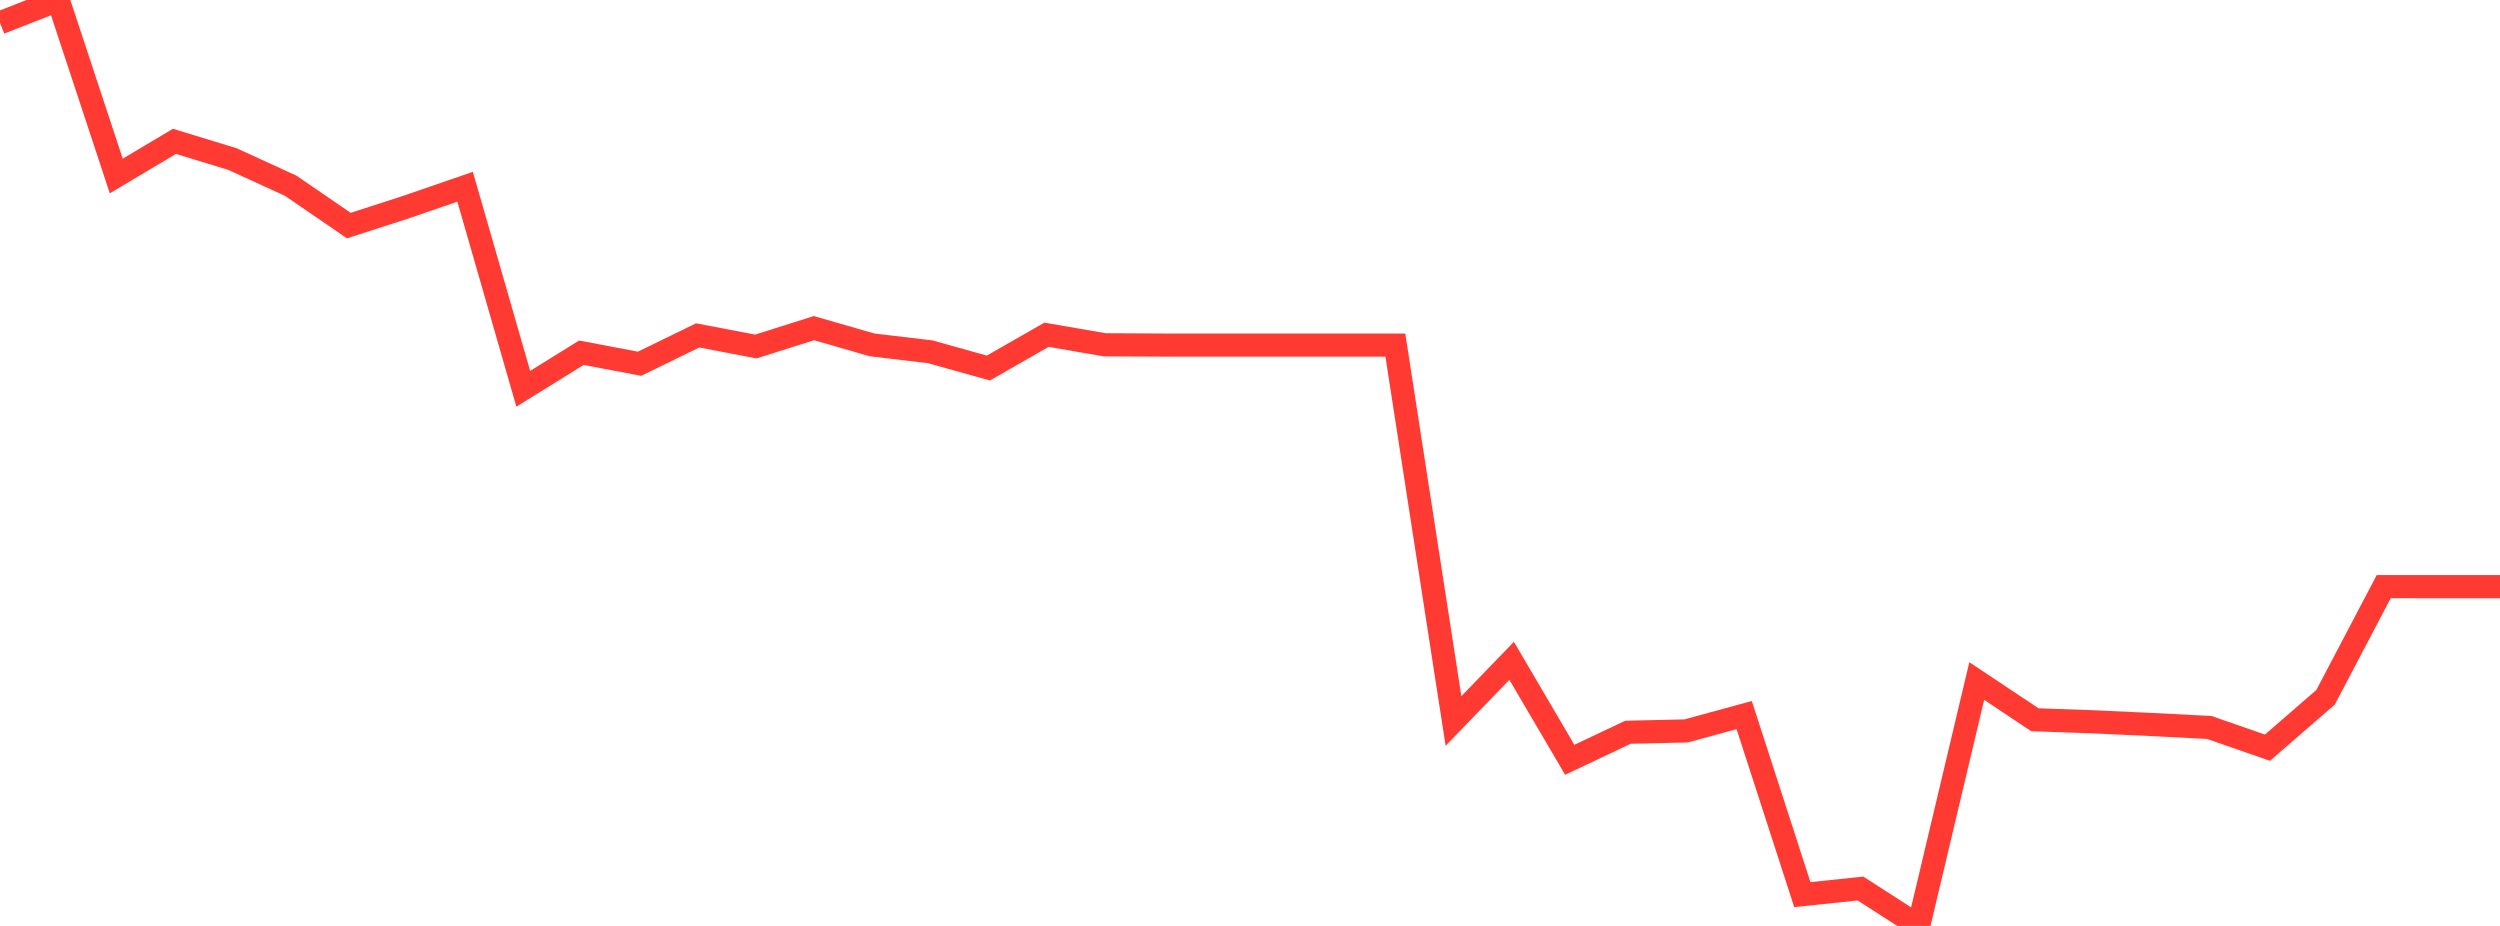 <?xml version="1.0" standalone="no"?>
<!DOCTYPE svg PUBLIC "-//W3C//DTD SVG 1.1//EN" "http://www.w3.org/Graphics/SVG/1.1/DTD/svg11.dtd">

<svg width="135" height="50" viewBox="0 0 135 50" preserveAspectRatio="none" 
  xmlns="http://www.w3.org/2000/svg"
  xmlns:xlink="http://www.w3.org/1999/xlink">


<polyline points="0.0, 1.233 3.14, 0.0 6.279, 9.504 9.419, 7.633 12.558, 8.591 15.698, 10.03 18.837, 12.181 21.977, 11.166 25.116, 10.084 28.256, 20.994 31.395, 19.047 34.535, 19.642 37.674, 18.111 40.814, 18.711 43.953, 17.72 47.093, 18.624 50.233, 18.997 53.372, 19.874 56.512, 18.076 59.651, 18.618 62.791, 18.634 65.93, 18.634 69.07, 18.634 72.209, 18.634 75.349, 18.634 78.488, 38.934 81.628, 35.683 84.767, 41.029 87.907, 39.542 91.047, 39.47 94.186, 38.614 97.326, 48.31 100.465, 47.98 103.605, 50.0 106.744, 36.776 109.884, 38.867 113.023, 38.977 116.163, 39.122 119.302, 39.283 122.442, 40.375 125.581, 37.653 128.721, 31.679 131.86, 31.68 135.0, 31.68" fill="none" stroke="#ff3a33" stroke-width="1.25"/>

</svg>